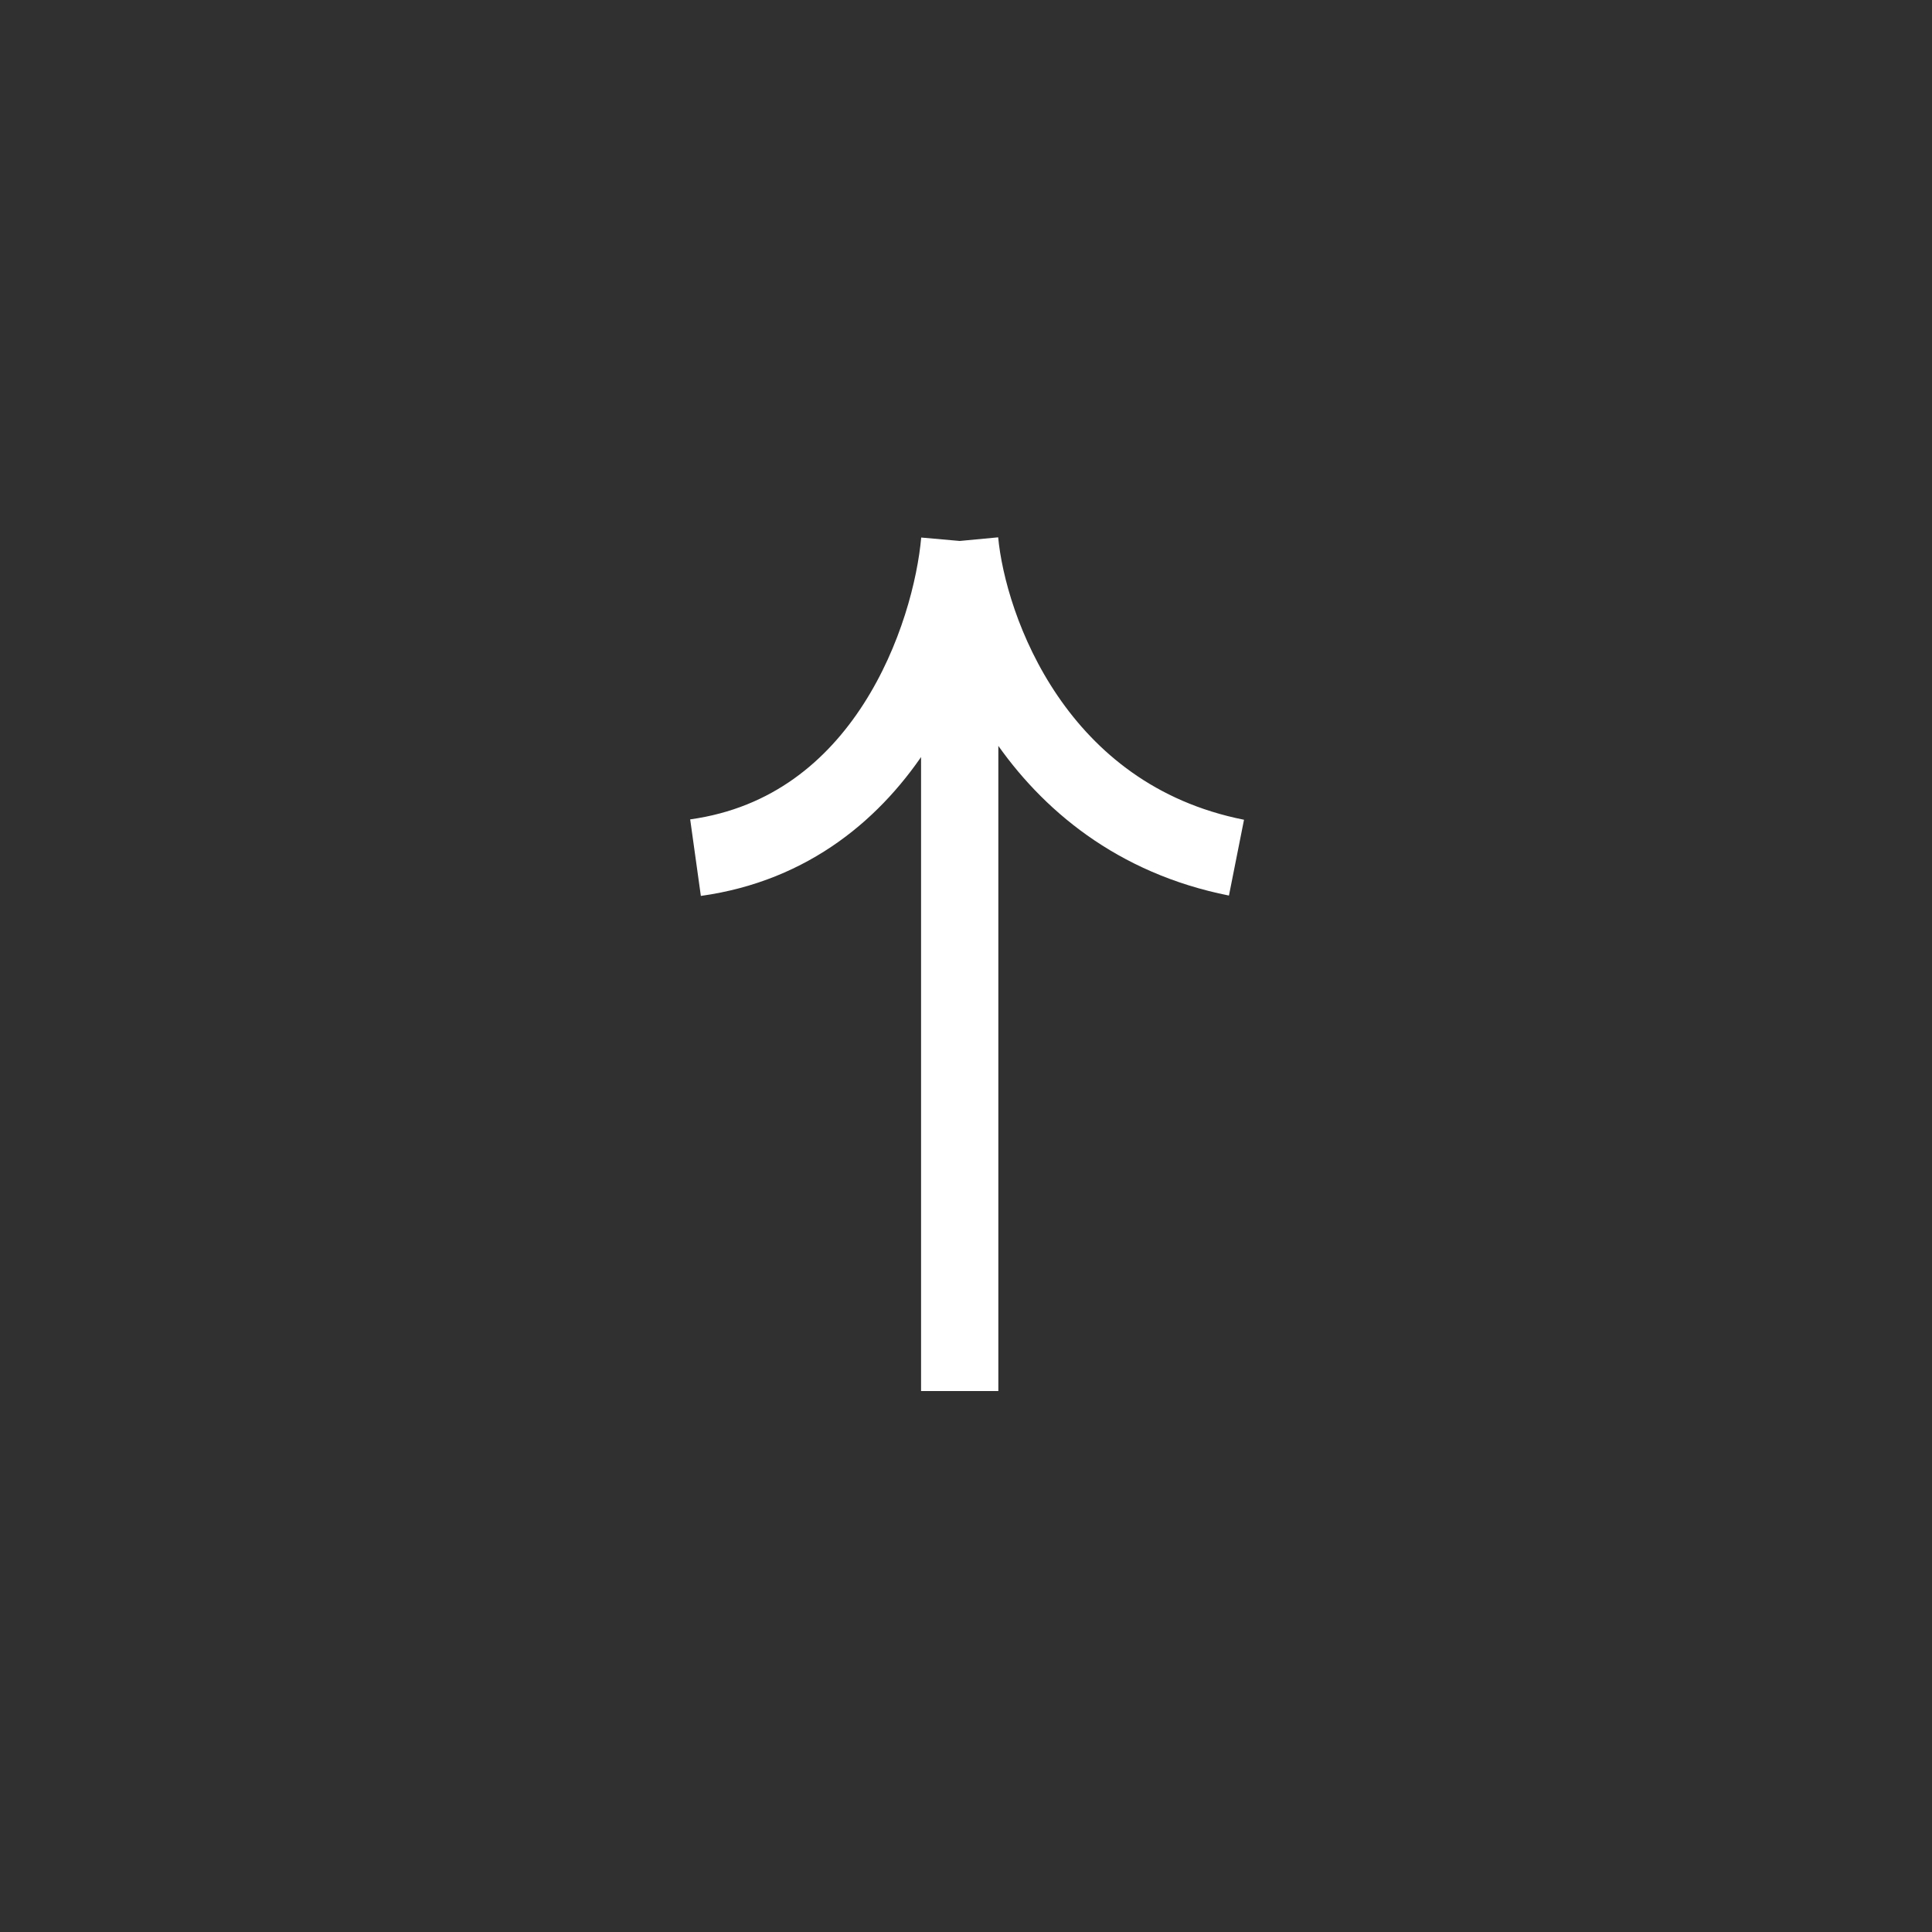 <?xml version="1.0" encoding="UTF-8"?> <svg xmlns="http://www.w3.org/2000/svg" width="50" height="50" viewBox="0 0 50 50" fill="none"> <rect width="50" height="50" fill="#303030"></rect> <path d="M24.837 36L24.837 14M24.837 14C24.62 16.444 22.949 21.506 18 22.196M24.837 14C25.054 16.301 26.791 21.161 32 22.196" stroke="white" stroke-width="2"></path> </svg> 